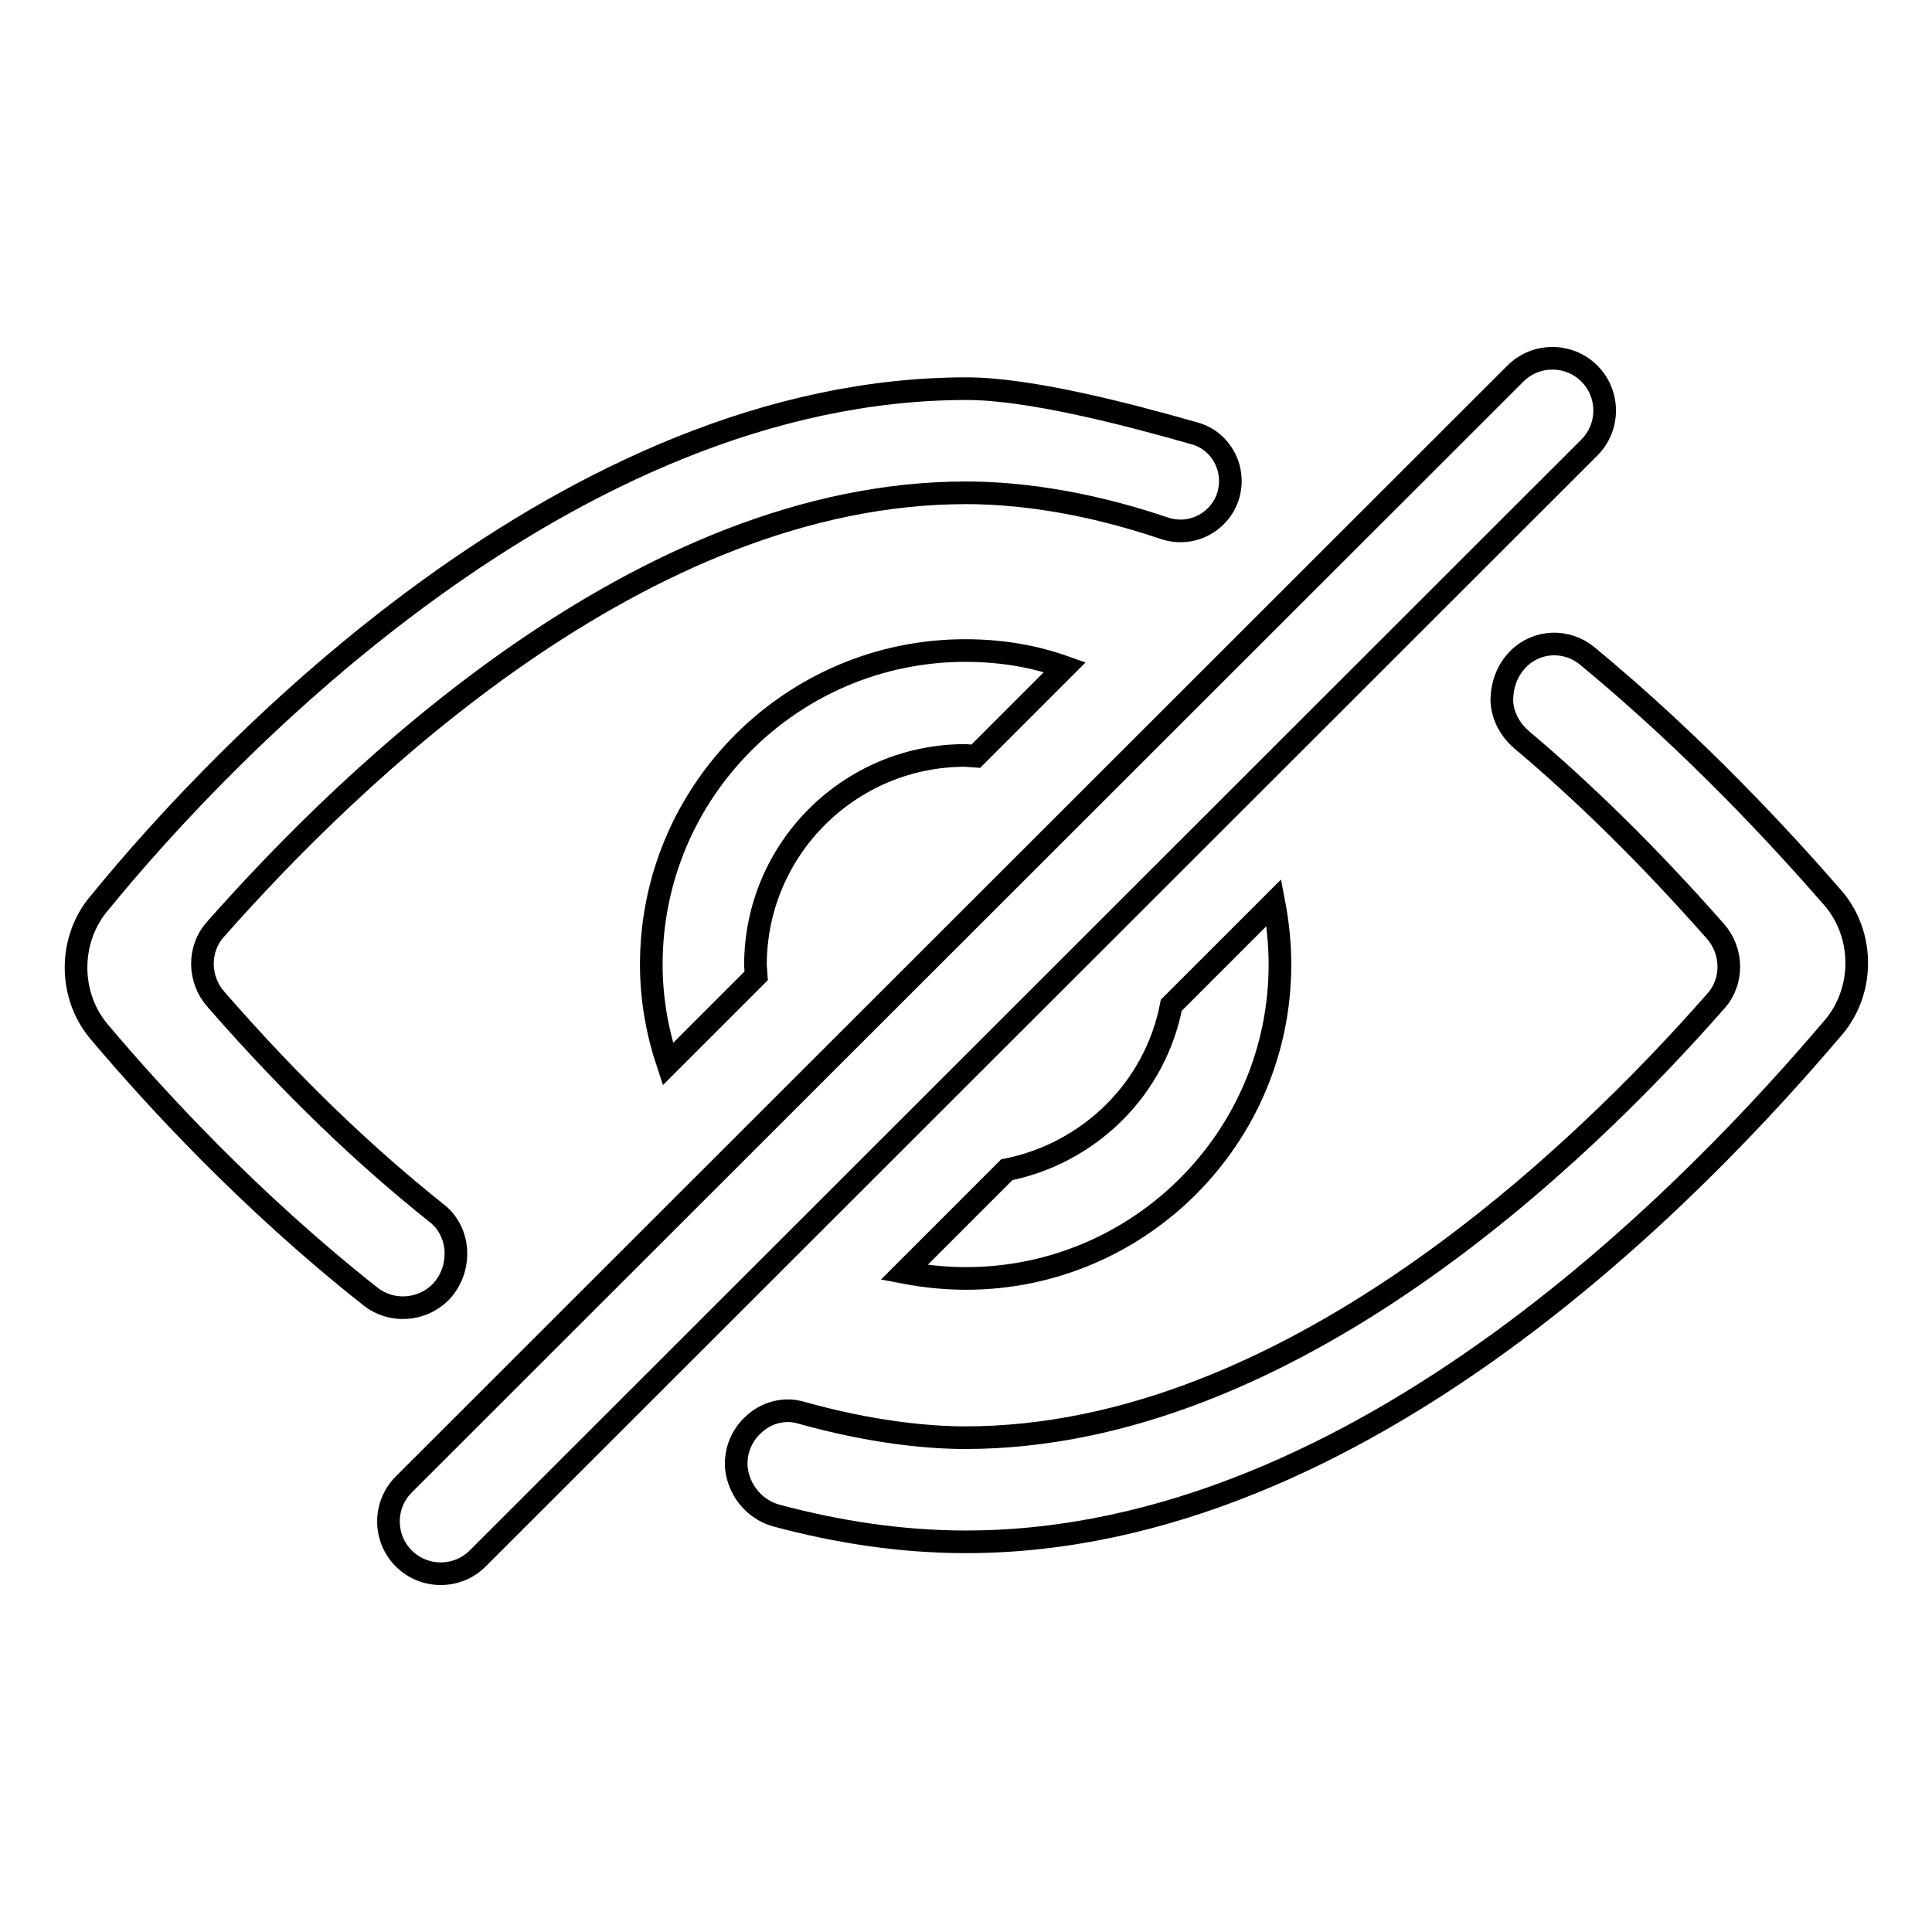 <?xml version="1.0" encoding="utf-8"?>
<!-- Svg Vector Icons : http://www.onlinewebfonts.com/icon -->
<!DOCTYPE svg PUBLIC "-//W3C//DTD SVG 1.1//EN" "http://www.w3.org/Graphics/SVG/1.1/DTD/svg11.dtd">
<svg version="1.1" xmlns="http://www.w3.org/2000/svg" xmlns:xlink="http://www.w3.org/1999/xlink" x="0px" y="0px" viewBox="0 0 256 256" enable-background="new 0 0 256 256" xml:space="preserve">
<g><g><path stroke-width="3" fill-opacity="0" stroke="#000000"  d="M210.6,49.5c-2.7-2.7-7.1-2.7-9.8,0L53.5,196.7c-2.7,2.7-2.7,7.1,0,9.8s7.1,2.7,9.8,0L210.6,59.3C213.3,56.6,213.3,52.2,210.6,49.5z M201.2,87.3c2.5-2.5,6.4-2.6,9.1-0.4c14.4,11.9,25.7,24.2,32.5,32c4.3,4.9,4.3,12.5,0,17.4c-17.1,20.1-62,68-114.8,68c-8.6,0-17-1.3-25.2-3.5c-2.4-0.7-4.3-2.6-5-5.1c-0.7-2.4,0.1-5.1,1.9-6.8c0,0,0,0,0,0c1.7-1.7,4.2-2.4,6.5-1.7c9.3,2.6,16.8,3.3,21.7,3.3c42.9,0,81.6-37.5,99.5-57.9c2.3-2.6,2.2-6.6-0.1-9.2c-8.9-10.1-17.5-18.5-25.7-25.4c-1.5-1.3-2.5-3.1-2.6-5.1C199,90.6,199.8,88.7,201.2,87.3L201.2,87.3L201.2,87.3z M58.4,171.2c-2.5,2.5-6.5,2.8-9.3,0.6c-16.2-12.8-28.7-26.5-35.8-34.9c-4.3-4.9-4.3-12.5,0-17.4c16.4-20.1,62-68,114.8-68c8.2,0,21,3.3,30.1,5.9c2.3,0.6,4,2.4,4.6,4.6c0.6,2.3,0,4.7-1.7,6.4c0,0,0,0,0,0c-1.8,1.8-4.4,2.4-6.8,1.6c-11.5-3.9-20.6-4.7-26.3-4.7c-42.9,0-81.5,37.5-99.5,57.9c-2.3,2.6-2.2,6.6,0.1,9.2c10.1,11.6,19.9,20.9,29.2,28.3c1.6,1.2,2.5,3.1,2.6,5C60.5,167.8,59.8,169.7,58.4,171.2C58.4,171.2,58.4,171.2,58.4,171.2L58.4,171.2z M168.8,119.6c0.5,2.6,0.8,5.4,0.8,8.2c0,23-18.7,41.6-41.6,41.6c-2.8,0-5.6-0.3-8.2-0.8l13.6-13.6c11-2.2,19.7-10.8,21.8-21.8L168.8,119.6L168.8,119.6z M88.5,141c-1.4-4.2-2.2-8.6-2.2-13.2c0-23,18.7-41.6,41.6-41.6c4.6,0,9,0.7,13.2,2.2l-11.8,11.8l-1.4-0.1c-15.3,0-27.8,12.4-27.8,27.8l0.1,1.4L88.5,141L88.5,141z"/></g></g>
</svg>